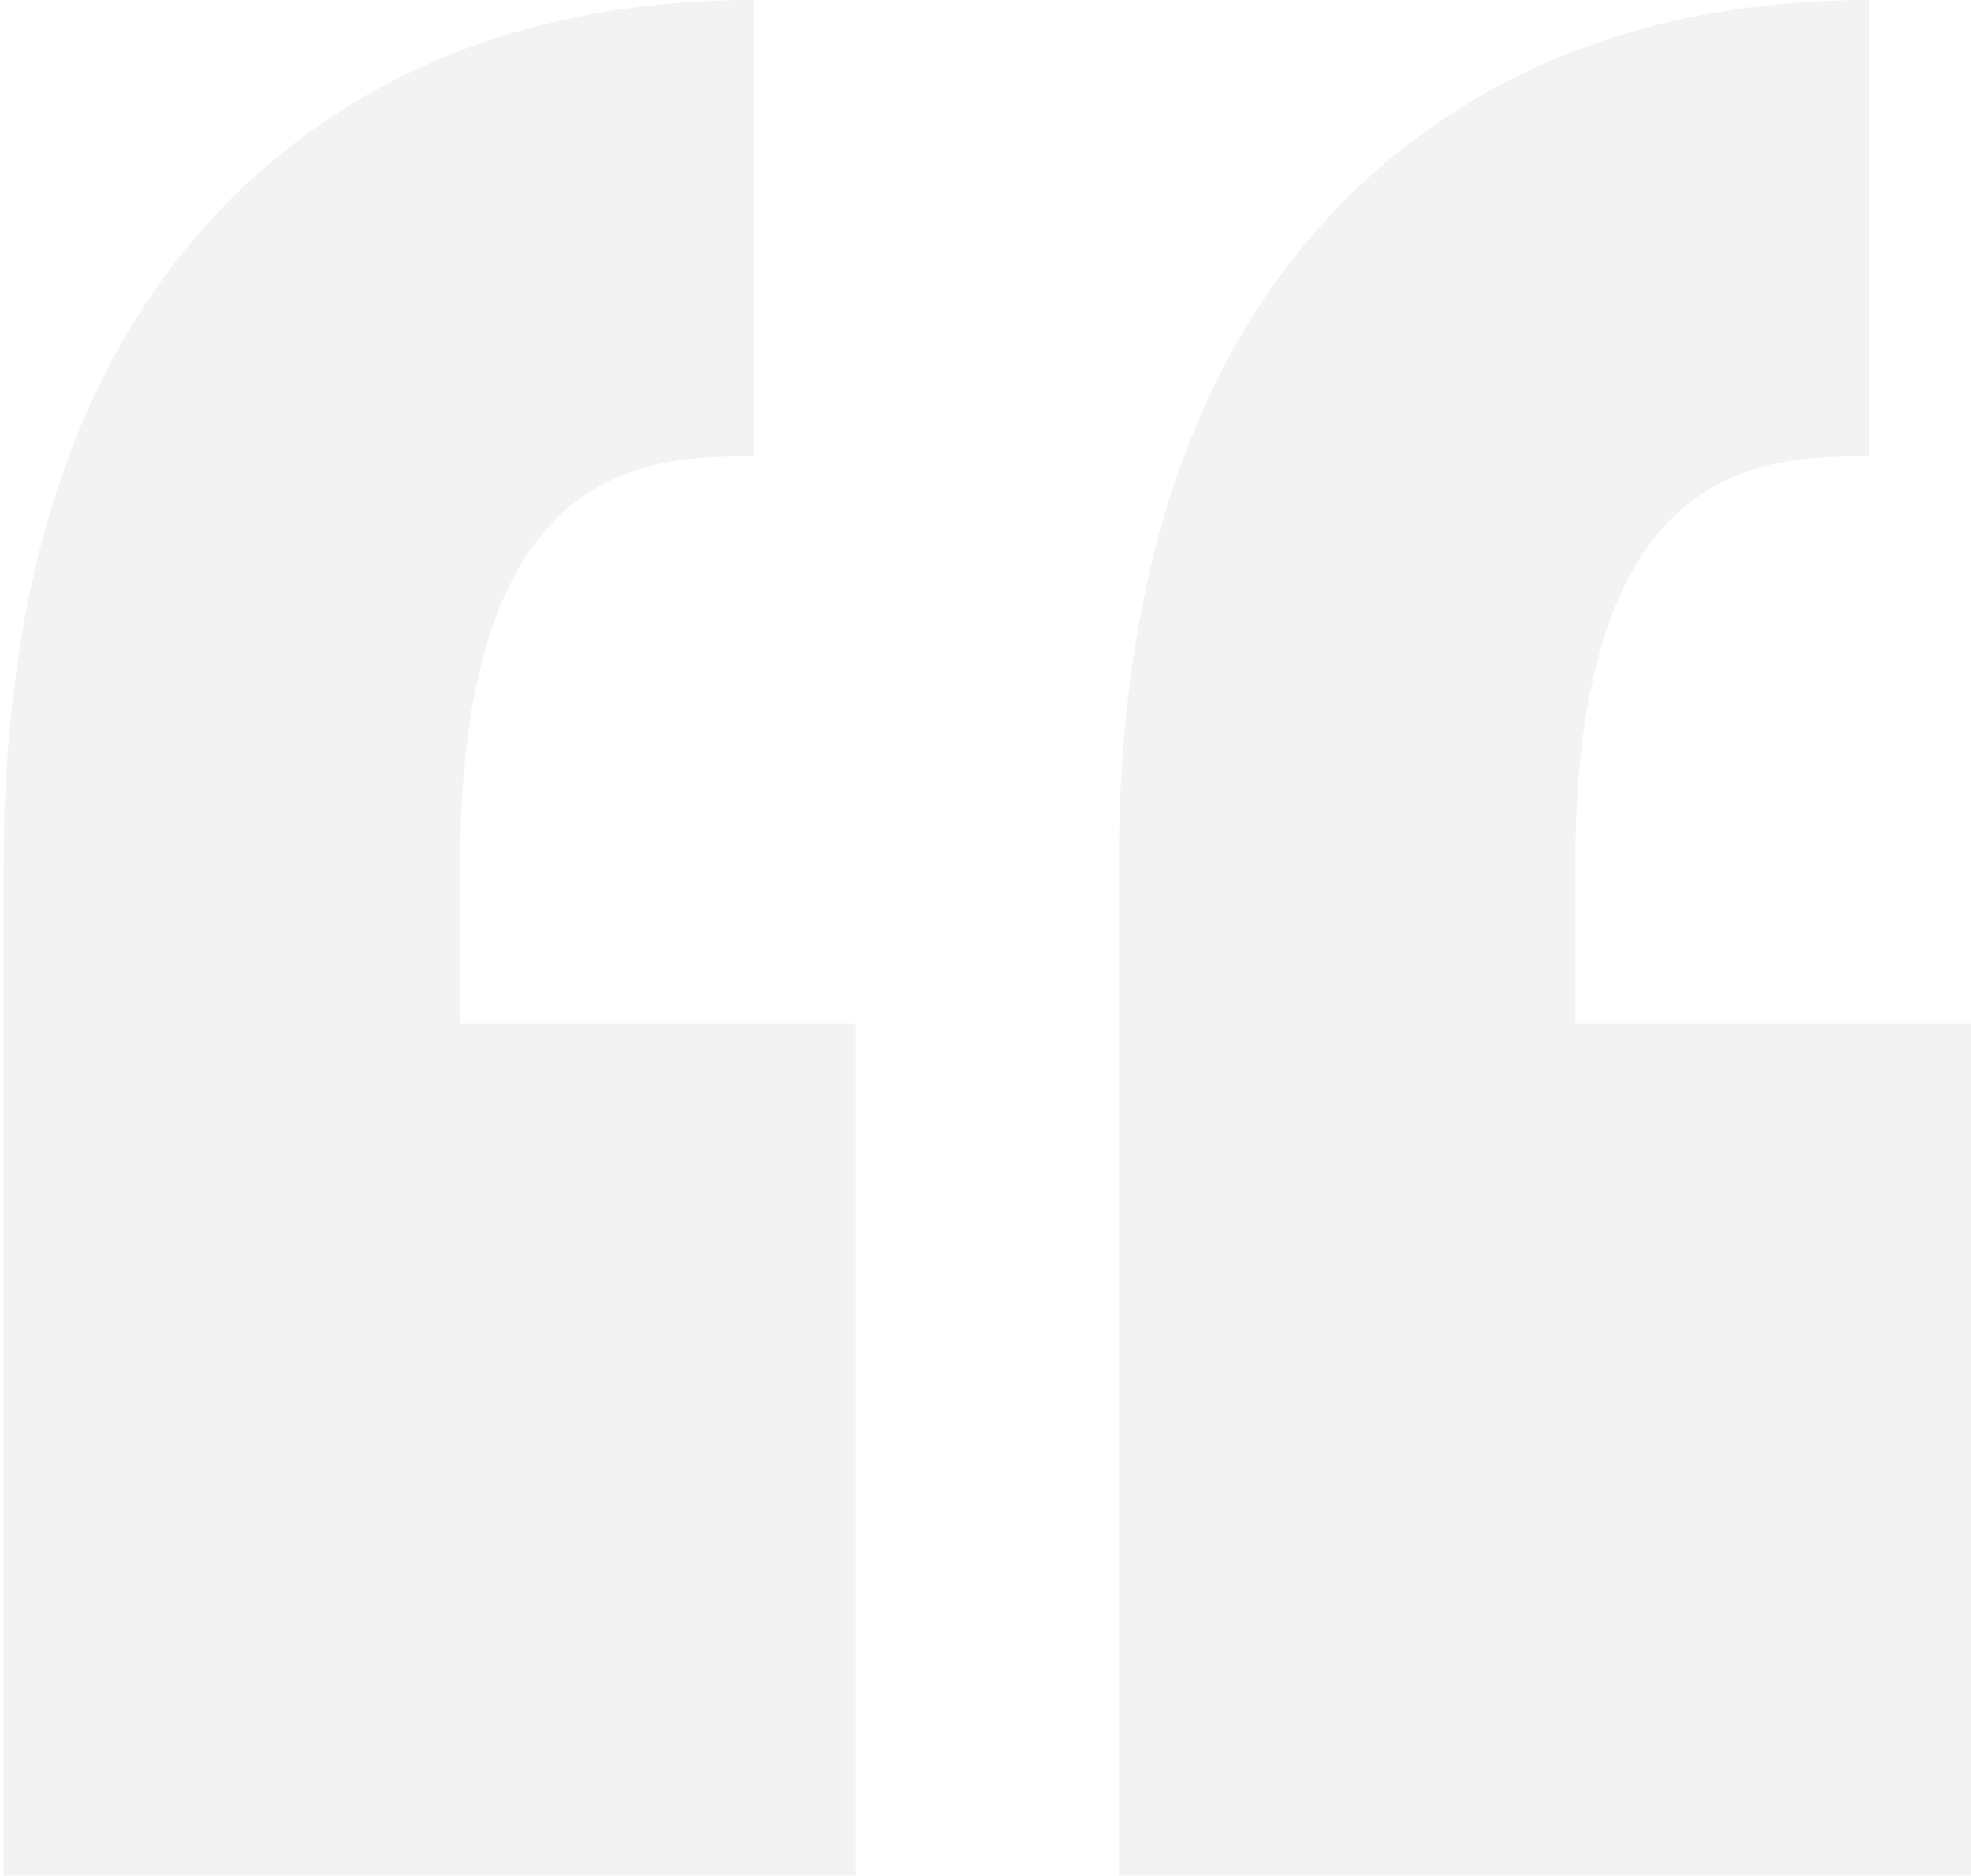 <svg width="83" height="79" viewBox="0 0 83 79" fill="none" xmlns="http://www.w3.org/2000/svg">
<path opacity="0.05" d="M19.38 36.447V43.115H36.041V79H0.155V43.115H0.156V36.447C0.156 22.905 4.052 12.85 11.737 6.559C17.053 2.207 23.782 0 31.737 0V19.223C27.419 19.223 19.38 19.223 19.38 36.447ZM78.697 19.223V0C70.742 0 64.013 2.207 58.697 6.559C51.012 12.85 47.116 22.906 47.116 36.447V43.115V79H83V43.115H66.339V36.447C66.34 19.223 74.379 19.223 78.697 19.223Z" fill="#020202"/>
</svg>
